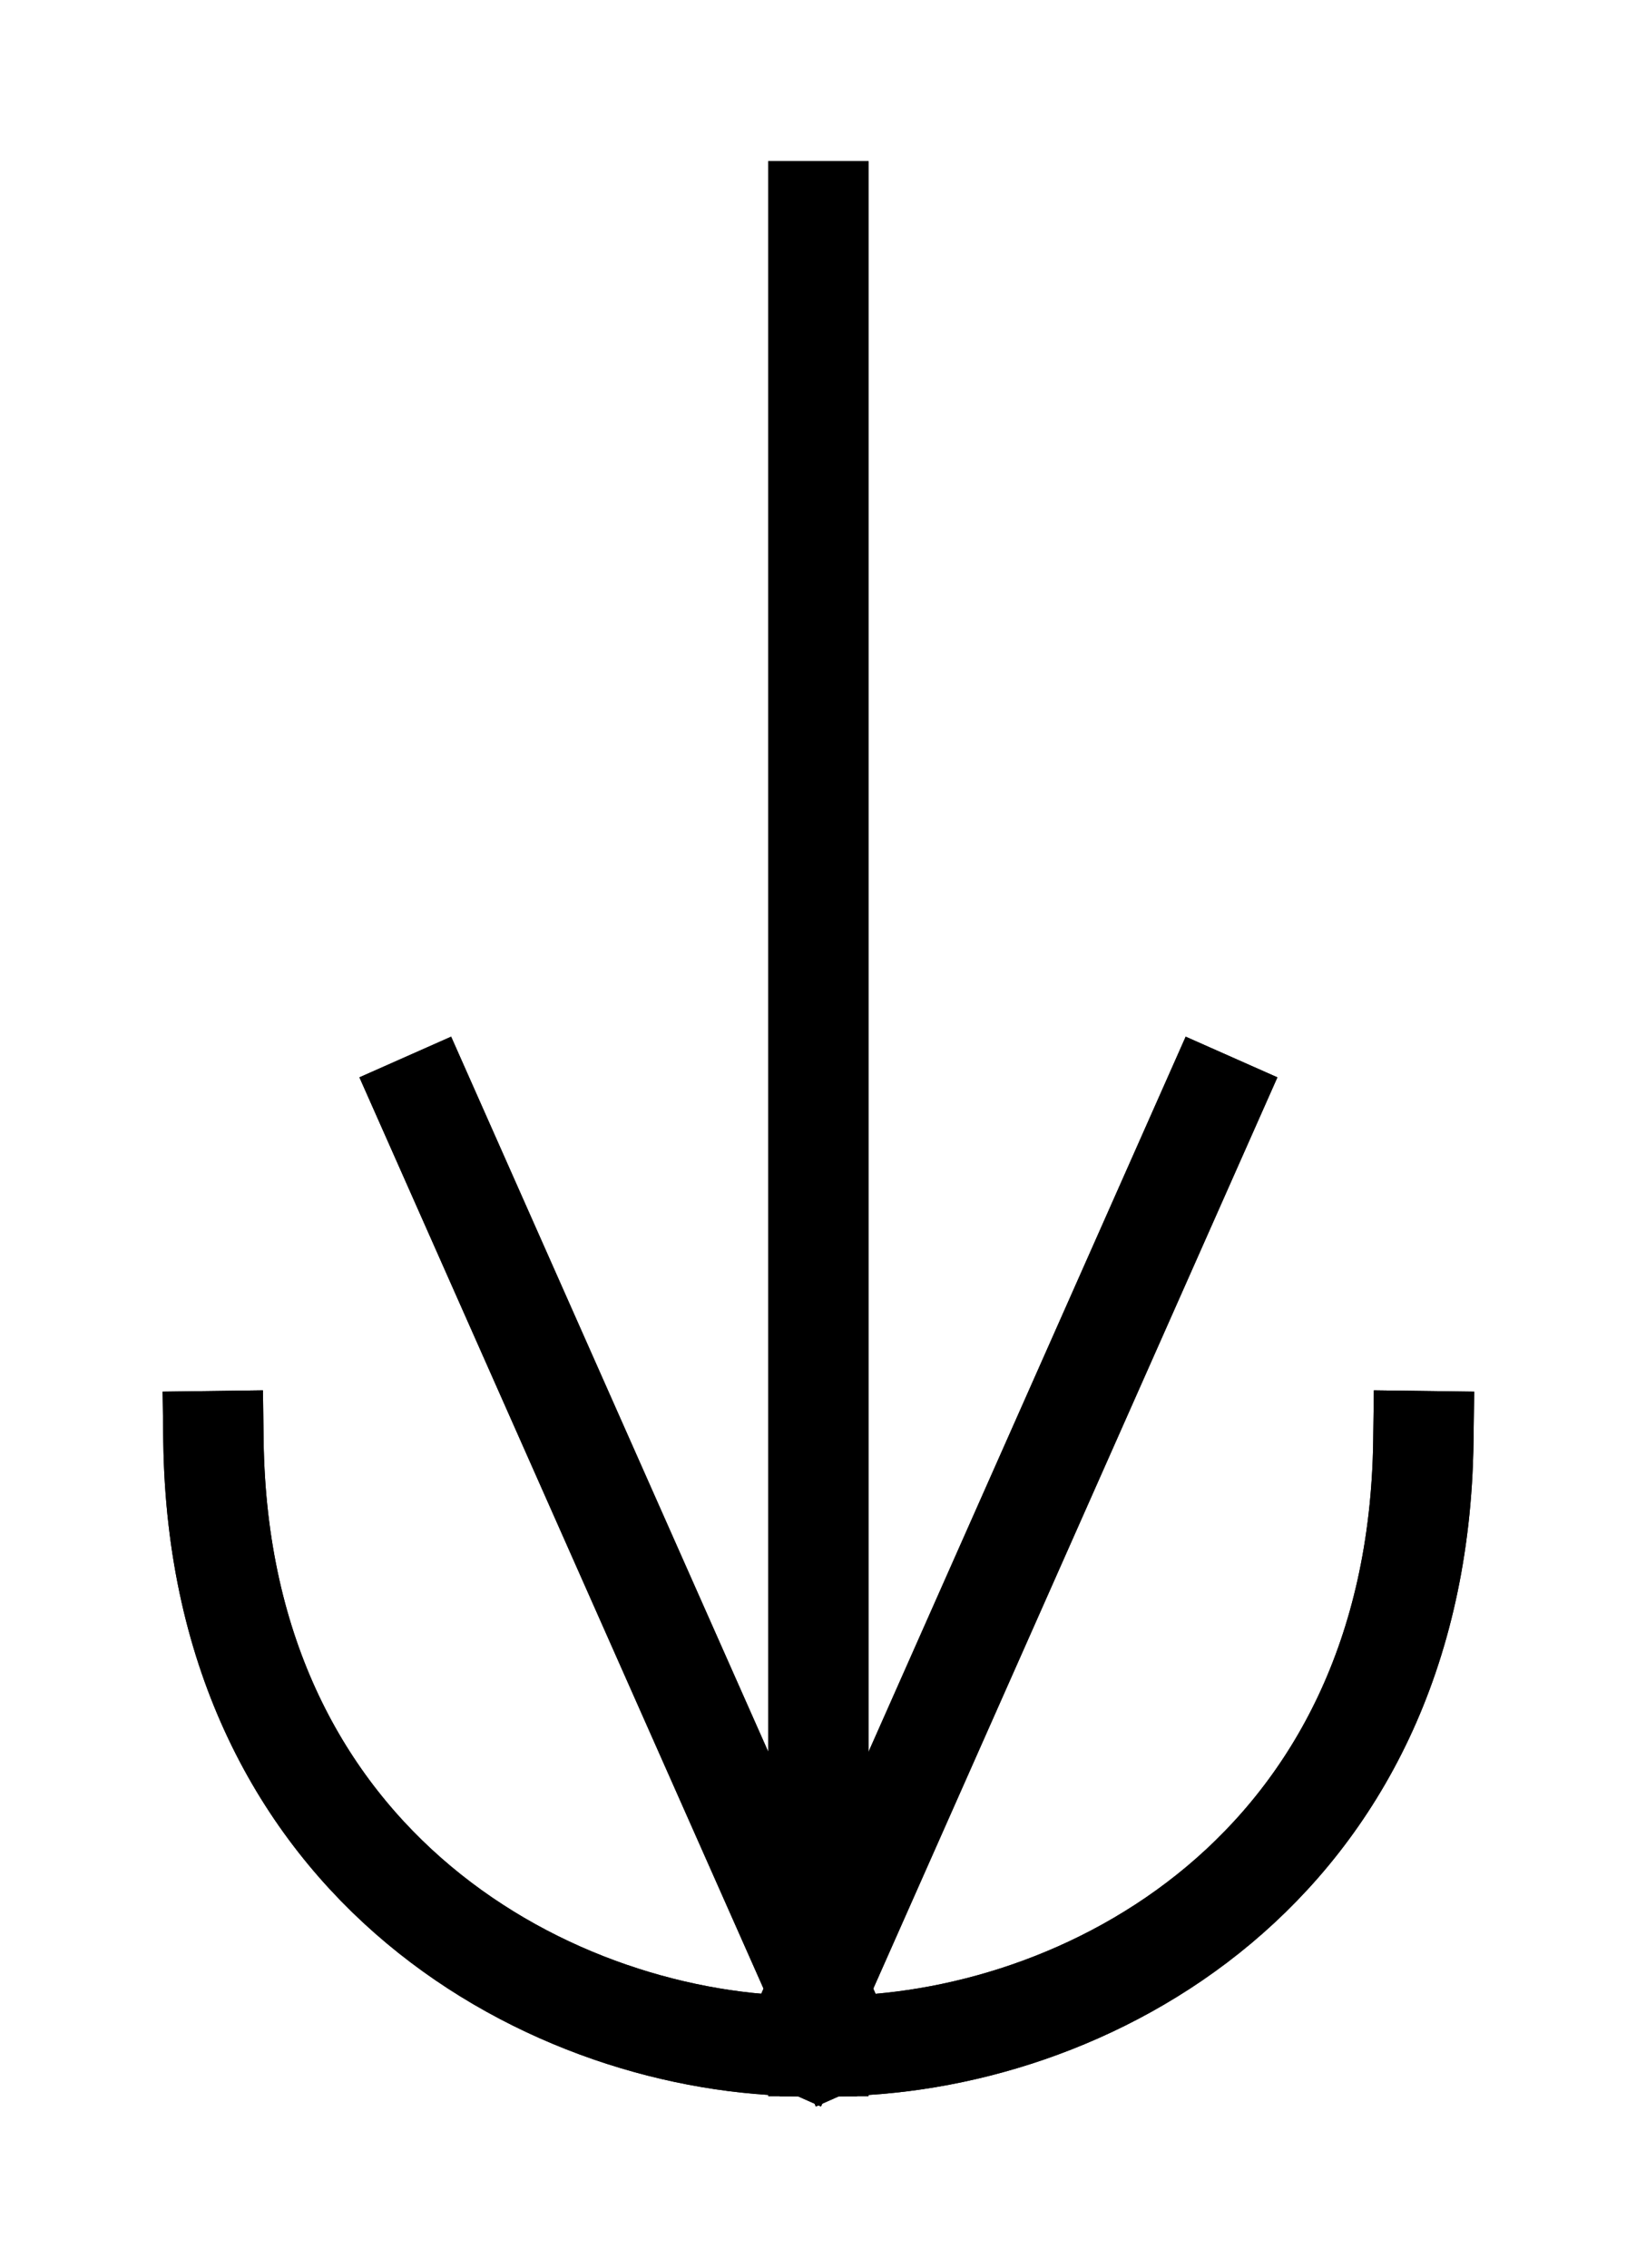 <?xml version="1.0" encoding="UTF-8" standalone="no"?>
<!-- Created with Inkscape (http://www.inkscape.org/) -->

<svg
   xmlns:dc="http://purl.org/dc/elements/1.1/"
   xmlns:cc="http://creativecommons.org/ns#"
   xmlns:rdf="http://www.w3.org/1999/02/22-rdf-syntax-ns#"
   xmlns:svg="http://www.w3.org/2000/svg"
   xmlns="http://www.w3.org/2000/svg"
   xmlns:sodipodi="http://sodipodi.sourceforge.net/DTD/sodipodi-0.dtd"
   xmlns:inkscape="http://www.inkscape.org/namespaces/inkscape"
   width="20.219"
   height="28.031"
   id="svg11598"
   version="1.1"
   inkscape:version="0.48.3.1 r9886"
   sodipodi:docname="rzz_10000b.svg">
  <defs
     id="defs11600" />
  <sodipodi:namedview
     id="base"
     pagecolor="#ffffff"
     bordercolor="#666666"
     borderopacity="1.0"
     inkscape:pageopacity="0.0"
     inkscape:pageshadow="2"
     inkscape:zoom="53.16847"
     inkscape:cx="10.109375"
     inkscape:cy="14.015625"
     inkscape:document-units="px"
     inkscape:current-layer="layer1"
     showgrid="false"
     inkscape:window-width="1200"
     inkscape:window-height="1804"
     inkscape:window-x="-8"
     inkscape:window-y="-8"
     inkscape:window-maximized="1"
     borderlayer="false"
     fit-margin-top="2"
     fit-margin-left="2"
     fit-margin-right="2"
     fit-margin-bottom="2">
    <inkscape:grid
       type="xygrid"
       id="grid12577"
       empspacing="5"
       visible="true"
       enabled="true"
       snapvisiblegridlinesonly="true"
       originx="-75.261px"
       originy="87.767px" />
  </sodipodi:namedview>
  <g
     inkscape:label="Ebene 1"
     inkscape:groupmode="layer"
     id="layer1"
     transform="translate(-304.119,-1012.523)">
    <g
       id="g2988"
       transform="translate(306.119,1014.461)">
      <path
         id="path2990"
         d="m 0.638,15.874 c 0.071,5.315 4.252,7.476 7.335,7.476"
         style="fill:none;stroke:#000000;stroke-width:1.24px;stroke-linecap:square;stroke-linejoin:bevel;stroke-opacity:1;stroke-dasharray:none"
         inkscape:connector-curvature="0" />
      <path
         id="path2992"
         d="m 15.591,15.874 c -0.071,5.315 -4.217,7.476 -7.335,7.476"
         style="fill:none;stroke:#000000;stroke-width:1.24px;stroke-linecap:square;stroke-linejoin:bevel;stroke-opacity:1;stroke-dasharray:none"
         inkscape:connector-curvature="0" />
      <path
         id="path2994"
         d="M 8.398,23.28 3.26,11.693"
         style="fill:none;stroke:#000000;stroke-width:1.24px;stroke-linecap:square;stroke-linejoin:bevel;stroke-opacity:1;stroke-dasharray:none"
         inkscape:connector-curvature="0" />
      <path
         id="path2996"
         d="M 7.831,23.28 12.969,11.693"
         style="fill:none;stroke:#000000;stroke-width:1.24px;stroke-linecap:square;stroke-linejoin:bevel;stroke-opacity:1;stroke-dasharray:none"
         inkscape:connector-curvature="0" />
      <path
         id="path2998"
         d="m 8.114,0.673 0,22.677"
         style="fill:none;stroke:#000000;stroke-width:1.24px;stroke-linecap:square;stroke-linejoin:bevel;stroke-opacity:1;stroke-dasharray:none"
         inkscape:connector-curvature="0" />
      <path
         id="path3000"
         d="m 0.638,15.874 c 0.071,5.315 4.252,7.476 7.335,7.476"
         style="fill:none;stroke:#000000;stroke-width:1.24px;stroke-linecap:square;stroke-linejoin:bevel;stroke-opacity:1;stroke-dasharray:none"
         inkscape:connector-curvature="0" />
      <path
         id="path3002"
         d="m 15.591,15.874 c -0.071,5.315 -4.217,7.476 -7.335,7.476"
         style="fill:none;stroke:#000000;stroke-width:1.24px;stroke-linecap:square;stroke-linejoin:bevel;stroke-opacity:1;stroke-dasharray:none"
         inkscape:connector-curvature="0" />
      <path
         id="path3004"
         d="M 8.398,23.28 3.26,11.693"
         style="fill:none;stroke:#000000;stroke-width:1.24px;stroke-linecap:square;stroke-linejoin:bevel;stroke-opacity:1;stroke-dasharray:none"
         inkscape:connector-curvature="0" />
      <path
         id="path3006"
         d="M 7.831,23.28 12.969,11.693"
         style="fill:none;stroke:#000000;stroke-width:1.24px;stroke-linecap:square;stroke-linejoin:bevel;stroke-opacity:1;stroke-dasharray:none"
         inkscape:connector-curvature="0" />
      <path
         id="path3008"
         d="m 8.114,0.673 0,22.677"
         style="fill:none;stroke:#000000;stroke-width:1.24px;stroke-linecap:square;stroke-linejoin:bevel;stroke-opacity:1;stroke-dasharray:none"
         inkscape:connector-curvature="0" />
    </g>
  </g>
</svg>
